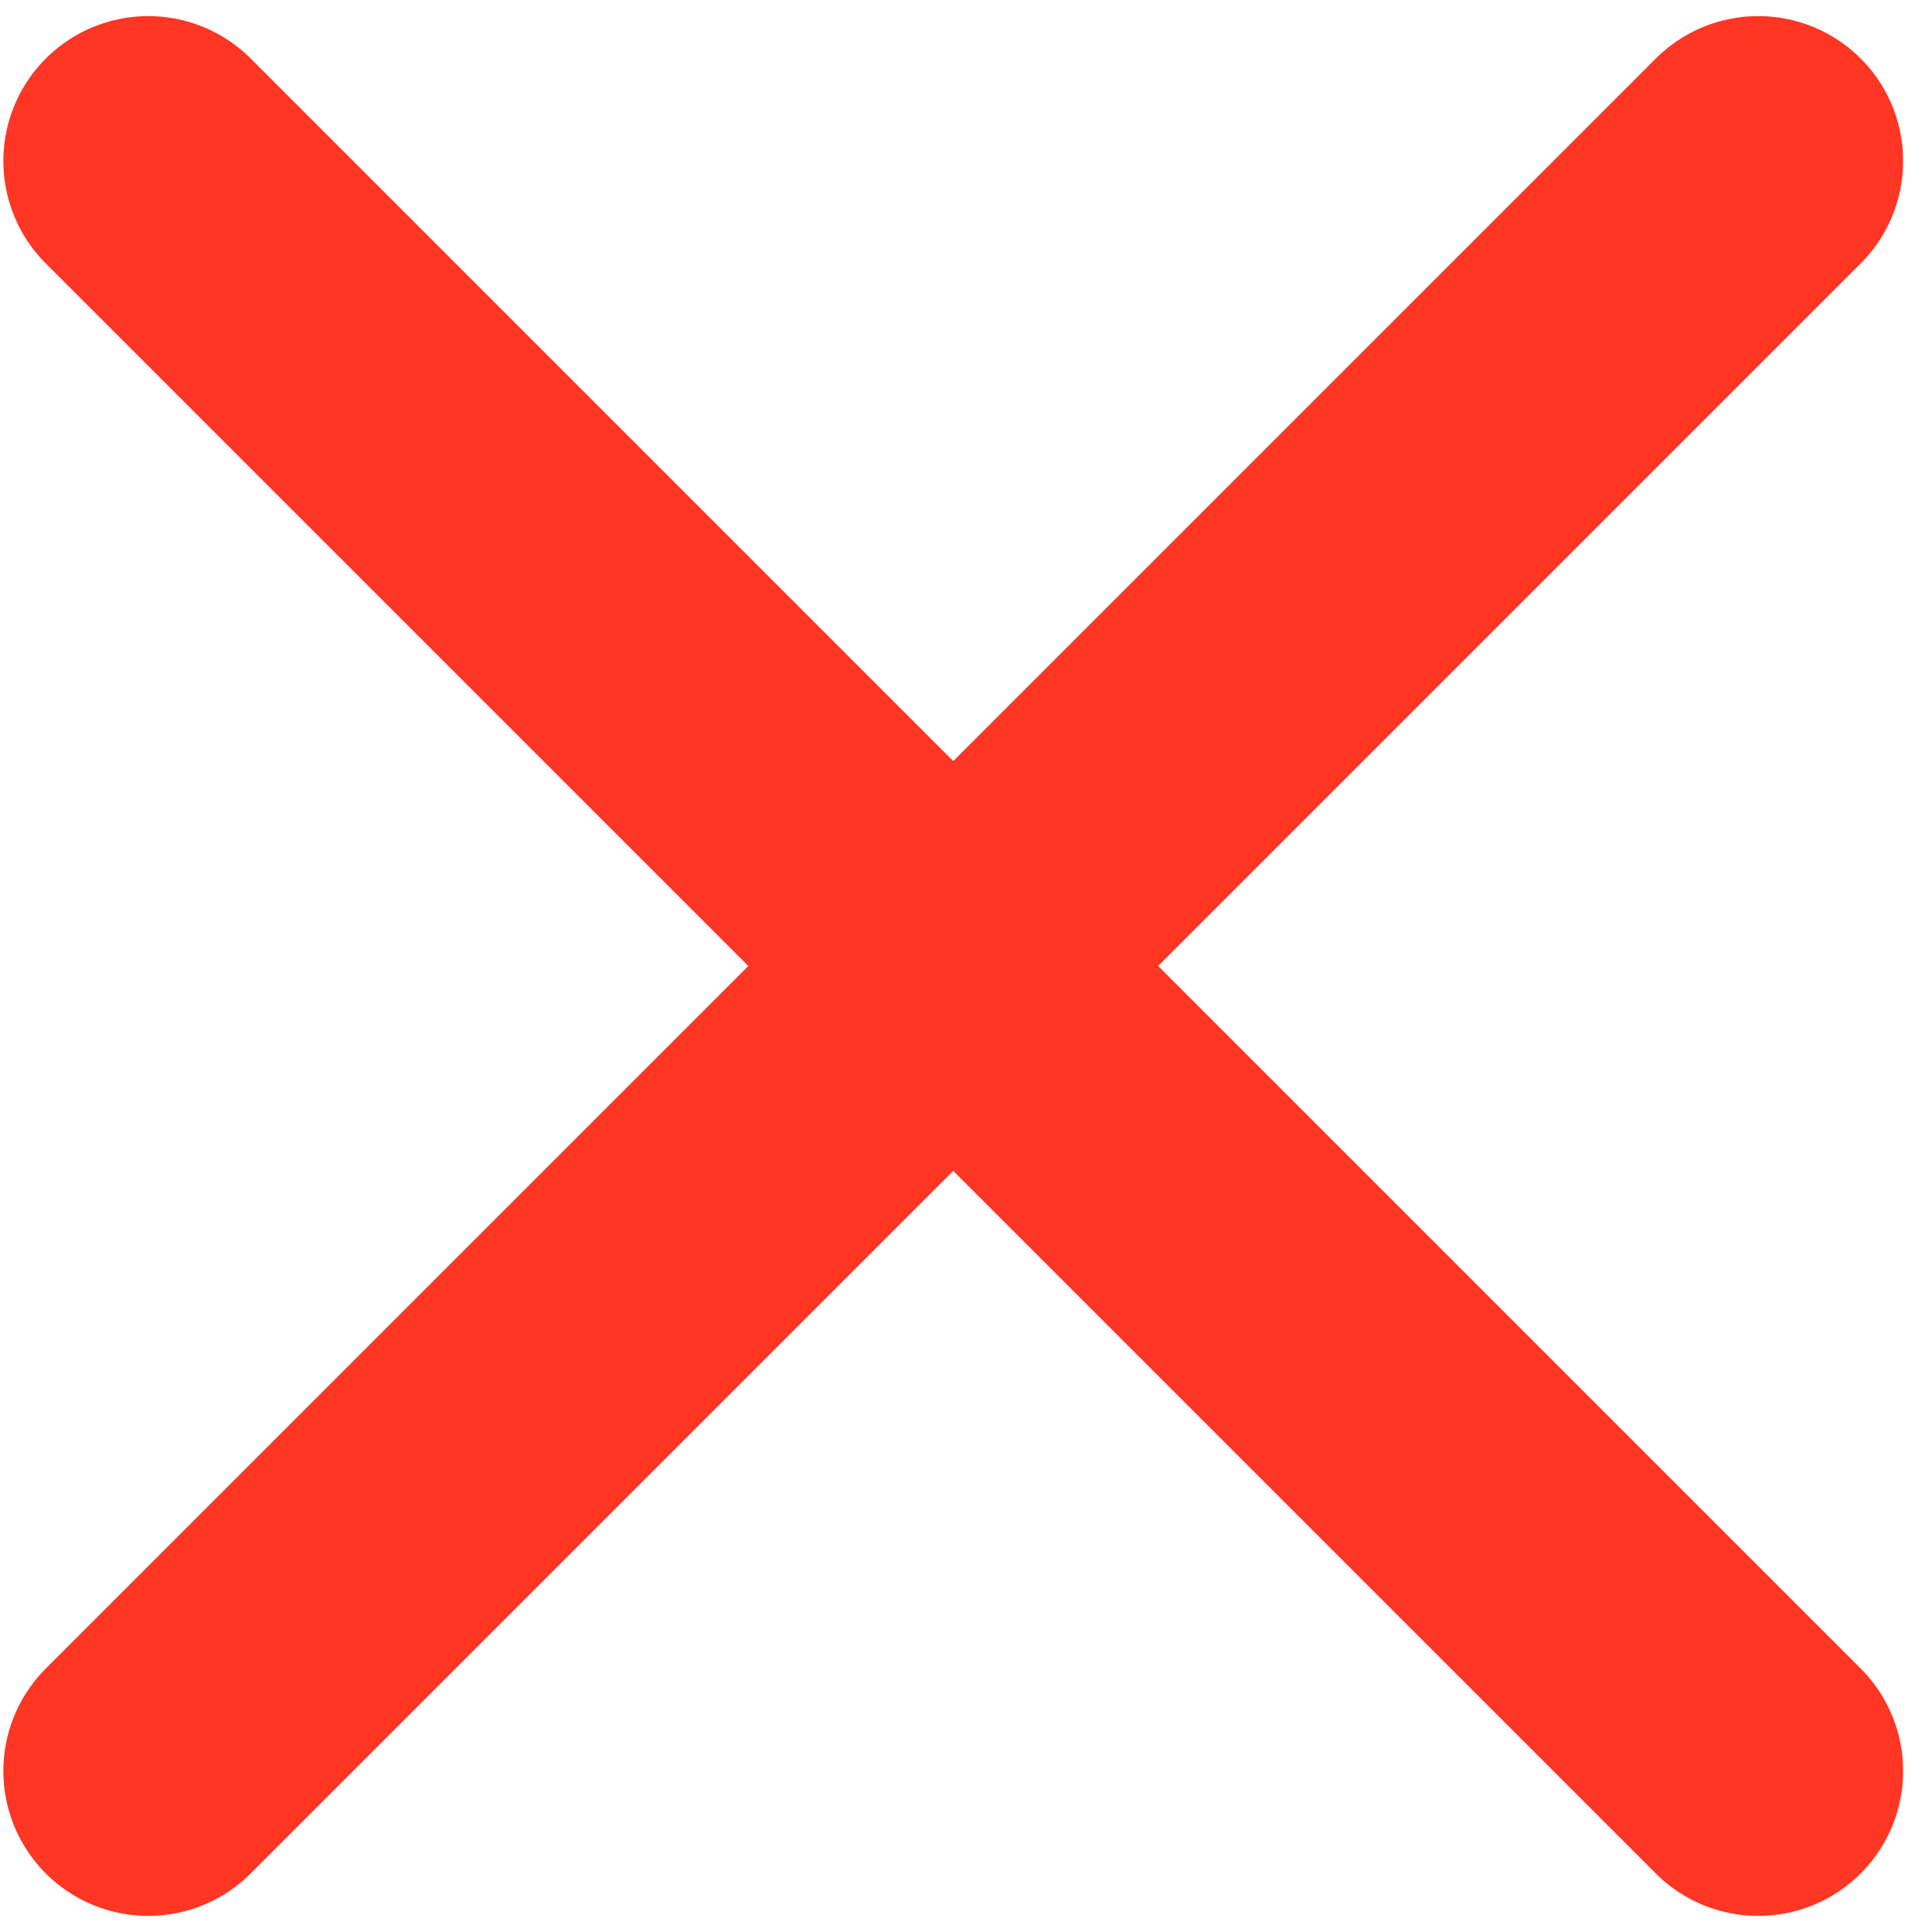 <svg width="60" height="60" viewBox="0 0 60 60" fill="none" xmlns="http://www.w3.org/2000/svg">
<path d="M54.604 55L29.604 30M29.604 30L4.604 5M29.604 30L54.604 5M29.604 30L4.604 55" stroke="#FF3624" stroke-width="9" stroke-linecap="round" stroke-linejoin="round"/>
</svg>
